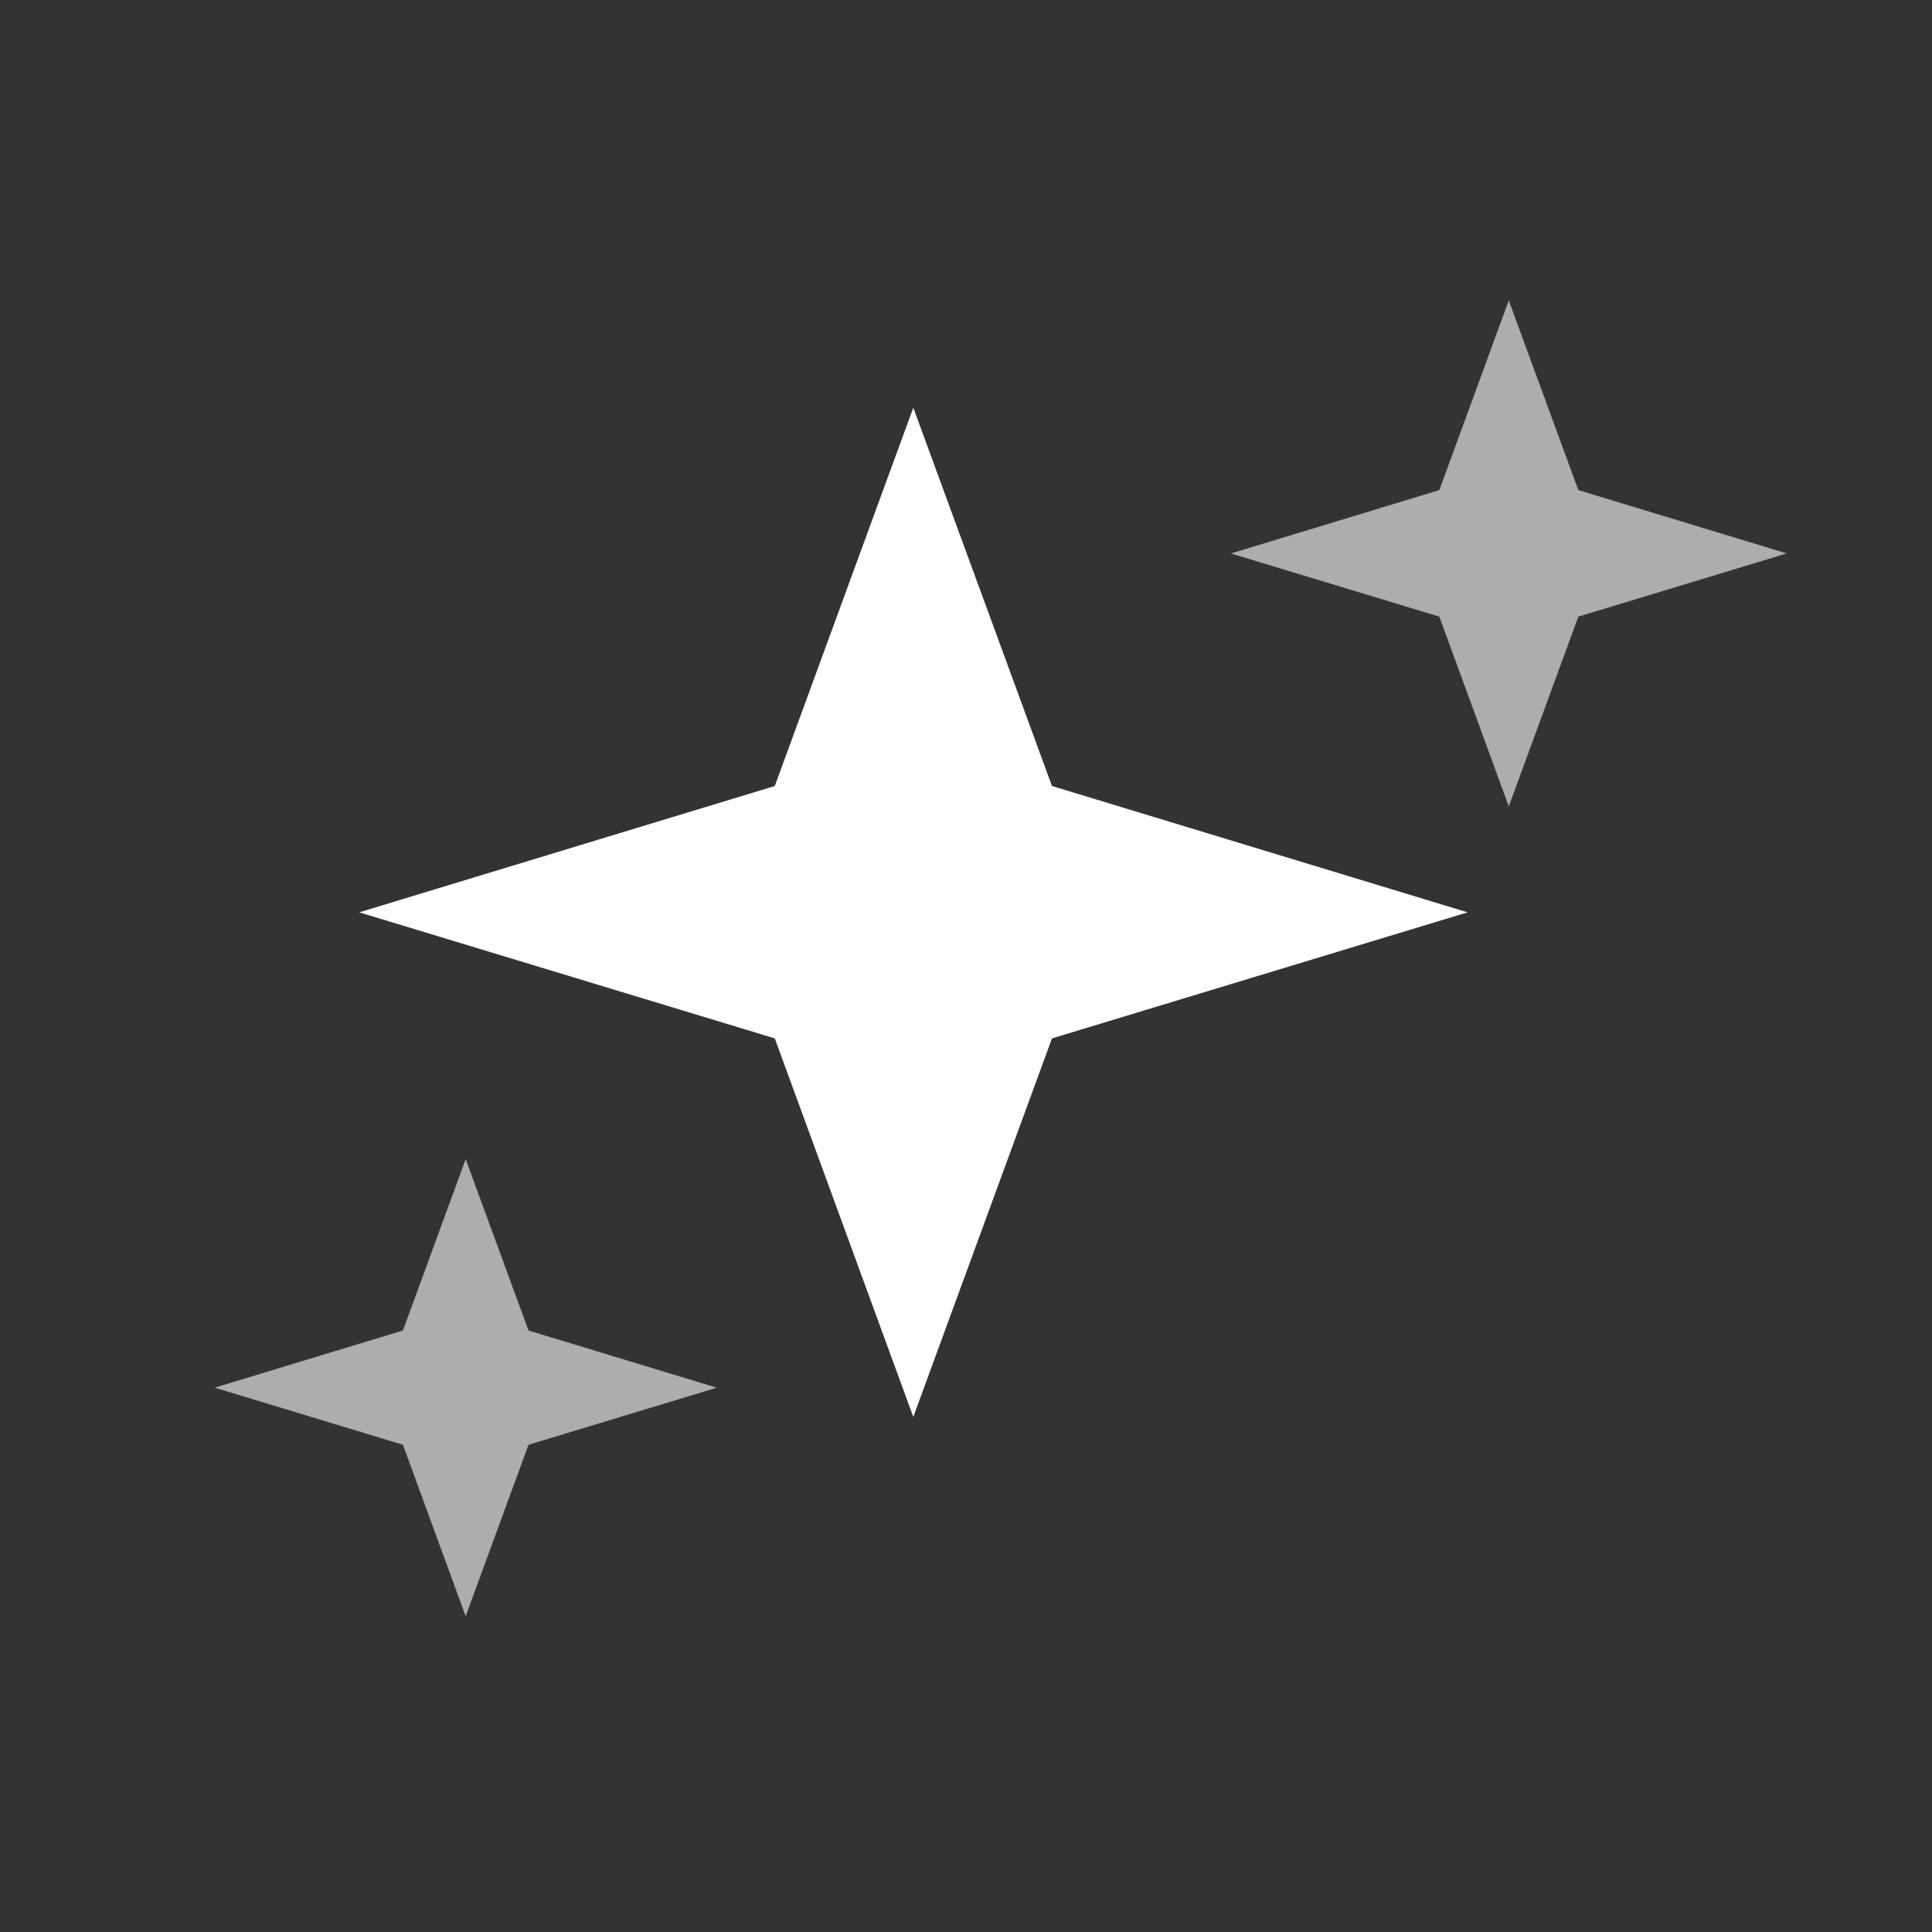 <?xml version="1.0" encoding="utf-8"?>
<!-- Generator: Adobe Illustrator 16.0.4, SVG Export Plug-In . SVG Version: 6.00 Build 0)  -->
<!DOCTYPE svg PUBLIC "-//W3C//DTD SVG 1.1//EN" "http://www.w3.org/Graphics/SVG/1.1/DTD/svg11.dtd">
<svg version="1.1" id="Layer_1" xmlns="http://www.w3.org/2000/svg" xmlns:xlink="http://www.w3.org/1999/xlink" x="0px" y="0px"
	 width="36px" height="36px" viewBox="0 0 36 36" enable-background="new 0 0 36 36" xml:space="preserve">
<rect x="0" y="0" width="36" height="36" fill="#333333" stroke="none"/>
<g>
	<path fill-rule="evenodd" clip-rule="evenodd" fill="#ffffff" d="M14.437,19.349l2.581,7.053l2.584-7.053L27.346,17l-7.744-2.354
		l-2.584-7.049l-2.581,7.049L6.693,17L14.437,19.349z"/>
	<path fill-rule="evenodd" clip-rule="evenodd" fill="#ffffff" d="M26.82,11.49l1.294,3.536l1.296-3.536l3.883-1.178L29.41,9.132
		l-1.296-3.534L26.82,9.132l-3.883,1.181L26.82,11.49z" style="opacity: 0.6;" />
	<path fill-rule="evenodd" clip-rule="evenodd" fill="#ffffff" d="M7.508,26.921l1.169,3.195l1.171-3.195l3.508-1.063l-3.508-1.066
		l-1.171-3.193l-1.169,3.193L4,25.857L7.508,26.921z" style="opacity: 0.6;"/>
</g>
</svg>
